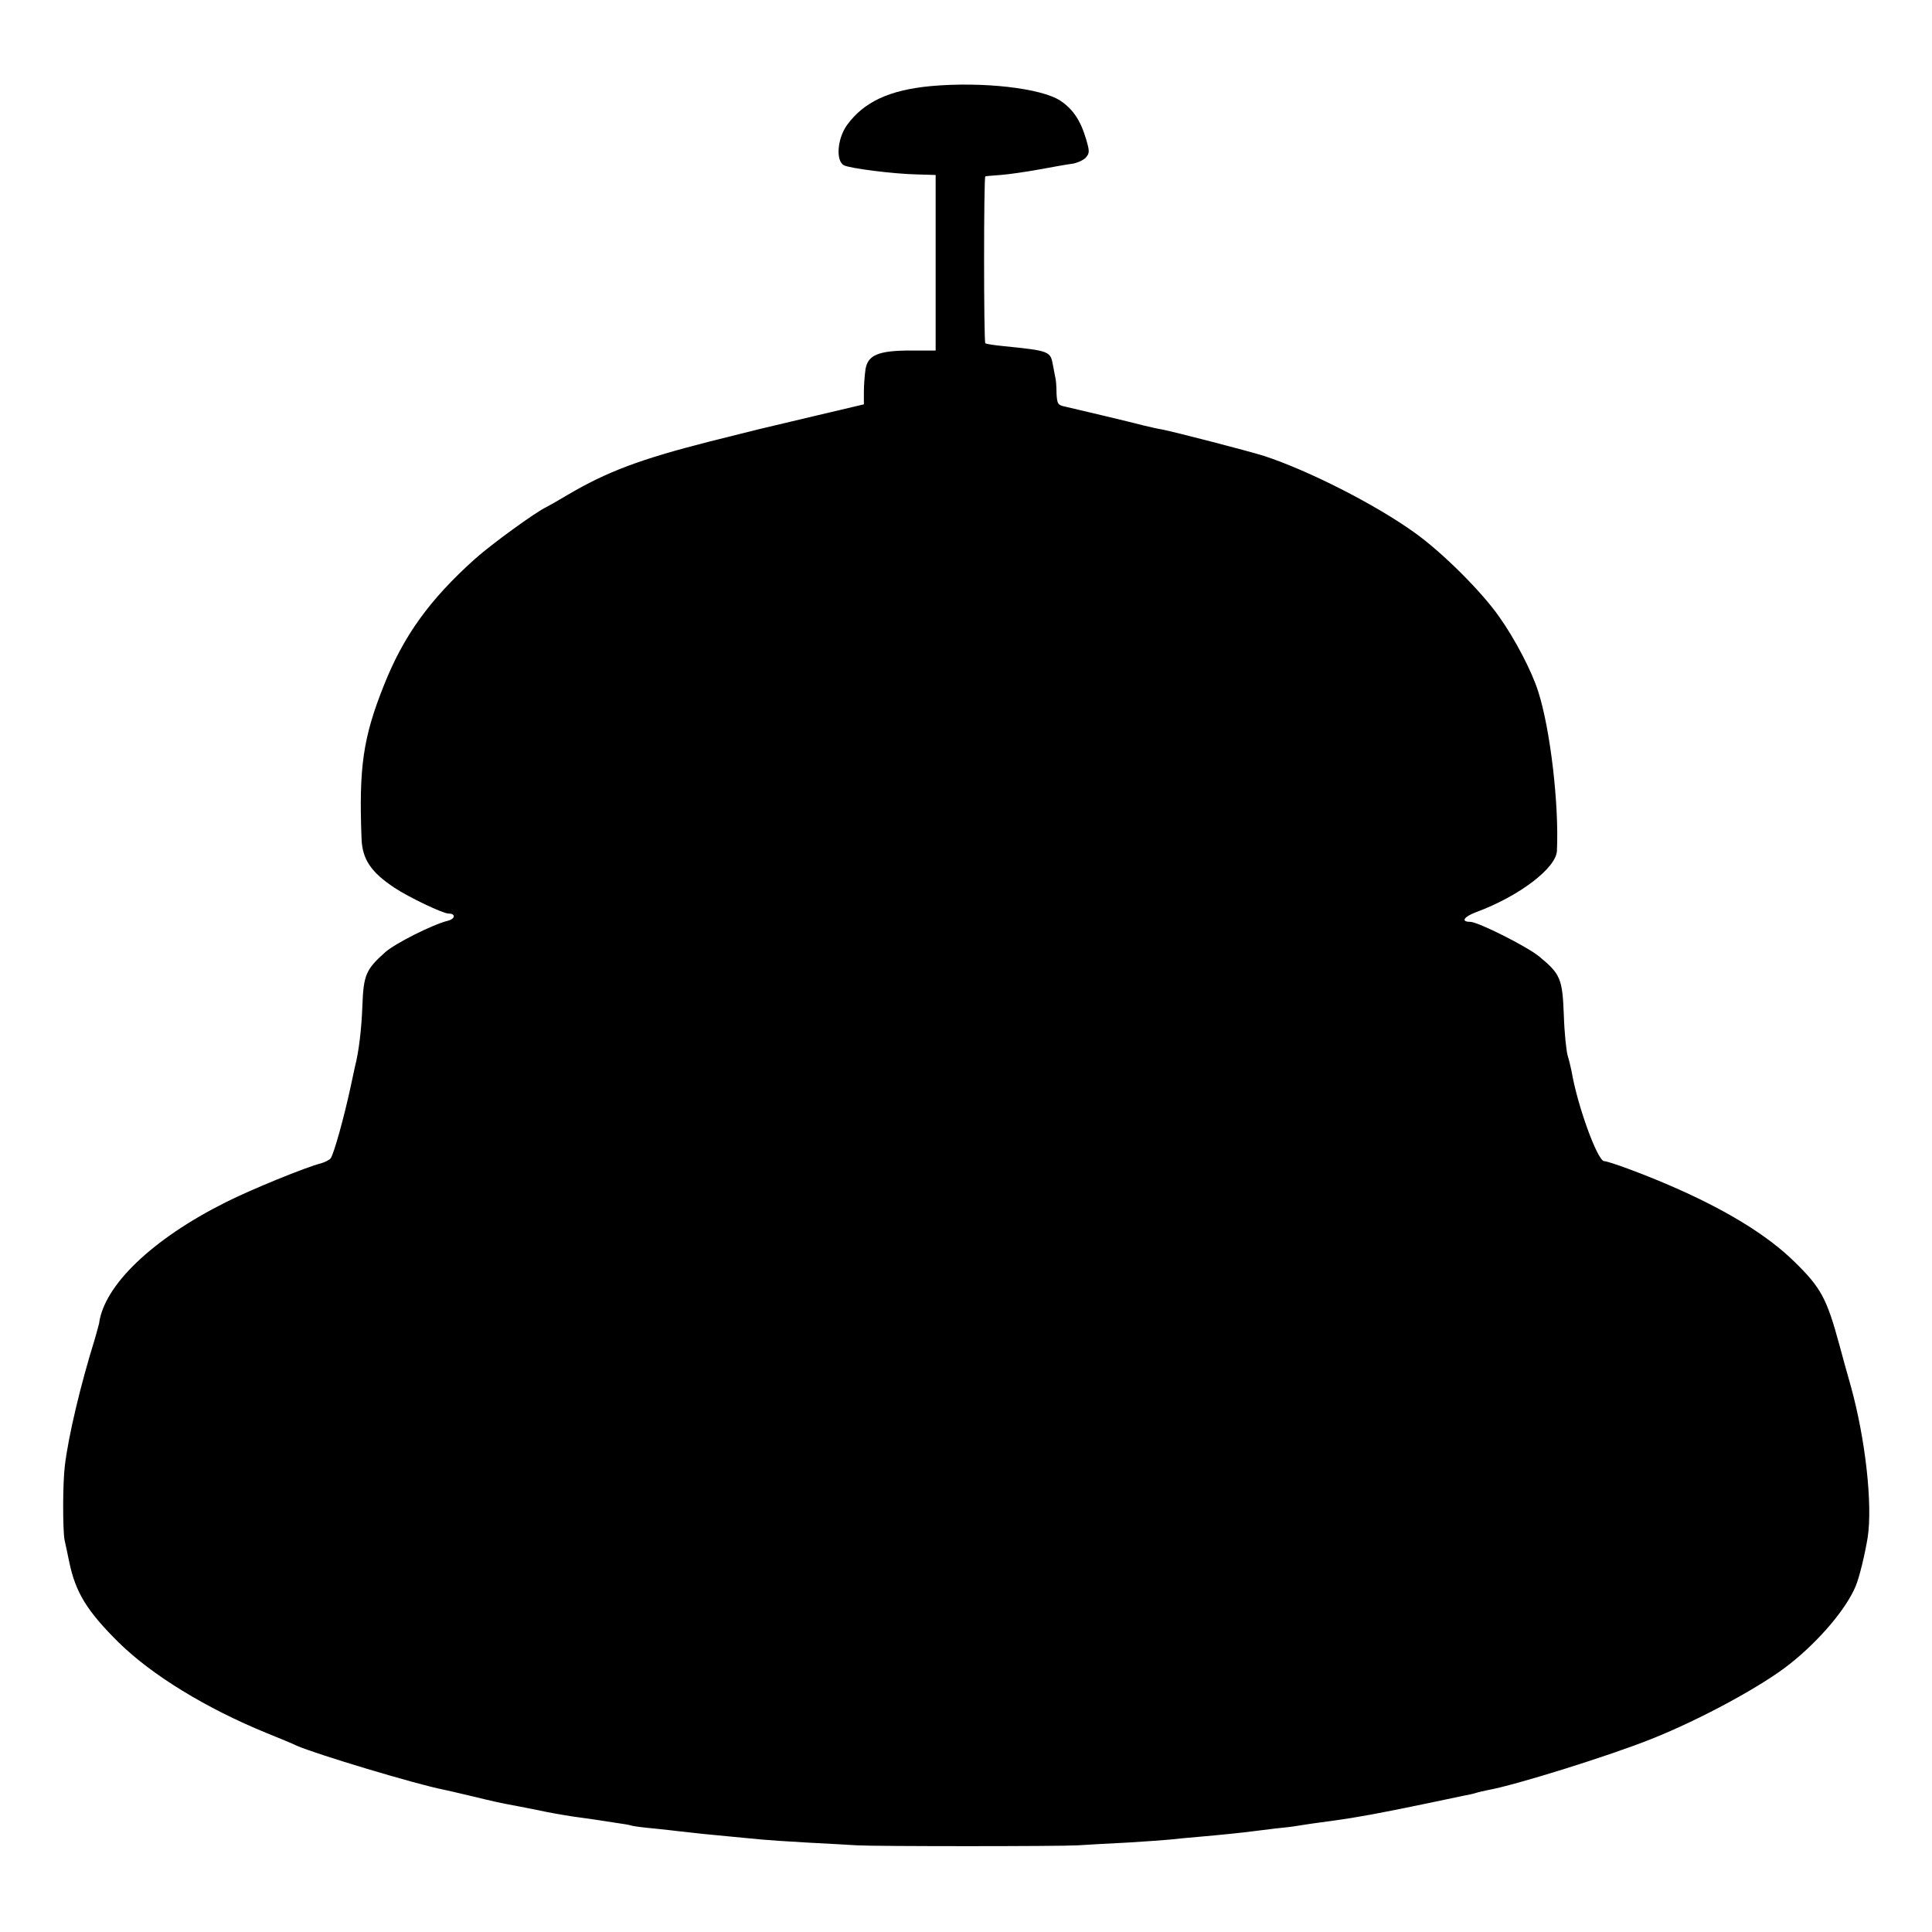 <svg version="1" xmlns="http://www.w3.org/2000/svg" width="933.333" height="933.333" viewBox="0 0 700 700"><path d="M337.2 31.2c-14.9 1.4-24.2 5.7-30.3 14.1-3.5 4.8-4.2 13-1.1 14.6 2.2 1.1 17.6 3.1 26.5 3.3l6.7.2V127h-8.9c-11.8 0-15.6 1.6-16.5 6.7-.3 2.1-.6 5.8-.6 8.3v4.5l-18.2 4.3c-10.1 2.4-19 4.5-19.8 4.7-.8.2-8.9 2.2-18 4.5-25.1 6.4-37.1 10.9-51.5 19.4-3.3 2-6.7 3.9-7.5 4.3-3.9 1.8-20.1 13.6-25.9 18.8-16.5 14.8-25.9 27.9-33 45.8-7.6 19-9.1 29.8-8.1 55.7.3 7.4 3.5 12.1 12 17.7 5.3 3.5 17.5 9.3 19.5 9.3 2.7 0 2.5 1.9-.2 2.6-5.4 1.3-18.9 8.1-22.6 11.3-7.1 6.3-8 8.3-8.4 19.5-.3 8.4-1.3 16.8-2.7 22.1-.1.5-.8 3.7-1.5 7-2.4 11.2-6.1 24.5-7.3 26.2-.5.6-2.1 1.4-3.5 1.8-5.3 1.3-25.4 9.5-34.5 14.1-26.6 13.3-44.1 30.1-45.9 43.9-.1.5-.8 3-1.5 5.5-5.2 16.7-9.6 35.2-10.9 46-.8 6.4-.8 23.4-.1 27 .3 1.4 1.1 5 1.7 8 2.3 11 6.4 17.7 17.9 29.1C55 606.9 74.7 619 96.8 628c4.2 1.7 9.1 3.7 10.7 4.5 7.1 3.1 43 13.9 53.1 15.9 1.1.2 5.7 1.3 10.4 2.4 7.8 1.9 10 2.4 17 3.7 1.4.3 5.9 1.1 10 2 4.1.8 9.5 1.7 12 2 2.5.3 5.6.8 7 1 1.4.2 4.3.7 6.5 1 2.2.3 4.7.7 5.5 1 .8.2 4.4.7 8 1 3.6.4 7.6.8 9 1 5.1.6 12.7 1.4 19.5 2 3.9.4 8.6.8 10.5 1 1.9.2 9.4.7 16.5 1.1 7.2.4 15.3.8 18 1 7.1.4 72.8.4 80 0 3.3-.2 11.4-.7 18-1 6.6-.4 13.6-.9 15.5-1.1 1.9-.2 6.7-.7 10.5-1 8-.7 15.8-1.5 19.5-2 1.4-.2 5-.6 8.1-1 3.1-.3 6.5-.7 7.5-.9 1.7-.3 8.5-1.3 13.9-2 8.1-1.1 16.8-2.7 33.1-6.1 6.6-1.4 13-2.7 14.3-3 1.2-.2 3-.6 3.9-.9.9-.3 2.8-.7 4.2-1 10.1-1.8 44.3-12.5 59.5-18.6 17.8-7.1 40.1-19.2 50.1-27.2 10.7-8.5 20.3-19.9 23.7-28 1.4-3.3 3.4-11.7 4.4-17.8 1.8-12-.8-35.5-6.1-54.7-1.4-4.8-3.2-11.5-4.1-14.8-4.6-17-6.7-20.9-16.2-30.2-9.9-9.8-25.3-19.2-45.8-28-9.3-4-21.4-8.5-23.3-8.6-2.4-.1-9.7-20.1-11.8-32.6-.3-1.4-.9-4-1.4-5.6-.5-1.7-1.2-8.3-1.4-14.7-.5-13.2-1.2-14.9-9-21.3-4.4-3.6-22.1-12.5-24.9-12.5-3.5 0-2.4-1.8 2.1-3.5 15.7-5.8 29-16 29.3-22.2.8-16.8-2.4-44.2-6.8-57.8-2.3-7.3-8.4-19-14.1-27-6.4-9.2-20.9-23.6-30.8-30.6-14.2-10.2-38.5-22.5-54.4-27.7-6.1-1.9-31.6-8.5-37-9.6-1.4-.2-4.3-.9-6.5-1.4-5.3-1.4-25.2-6.1-28.7-6.9-2.5-.5-2.8-1-3-4.7 0-2.2-.2-4.6-.3-5.1-.1-.6-.6-2.9-1-5.2-.9-5.1-1.3-5.2-18-6.9-3.3-.3-6.2-.8-6.5-1-.6-.7-.6-60.4 0-60.5.3-.1 2.8-.3 5.5-.5 2.8-.2 9.1-1.1 14-2 5-.9 10.4-1.9 12.2-2.1 1.7-.3 3.9-1.3 4.7-2.2 1.4-1.6 1.4-2.3.1-6.7-2-6.8-4.8-10.9-9.3-13.9-7-4.6-28.2-7-47-5.3z"/></svg>